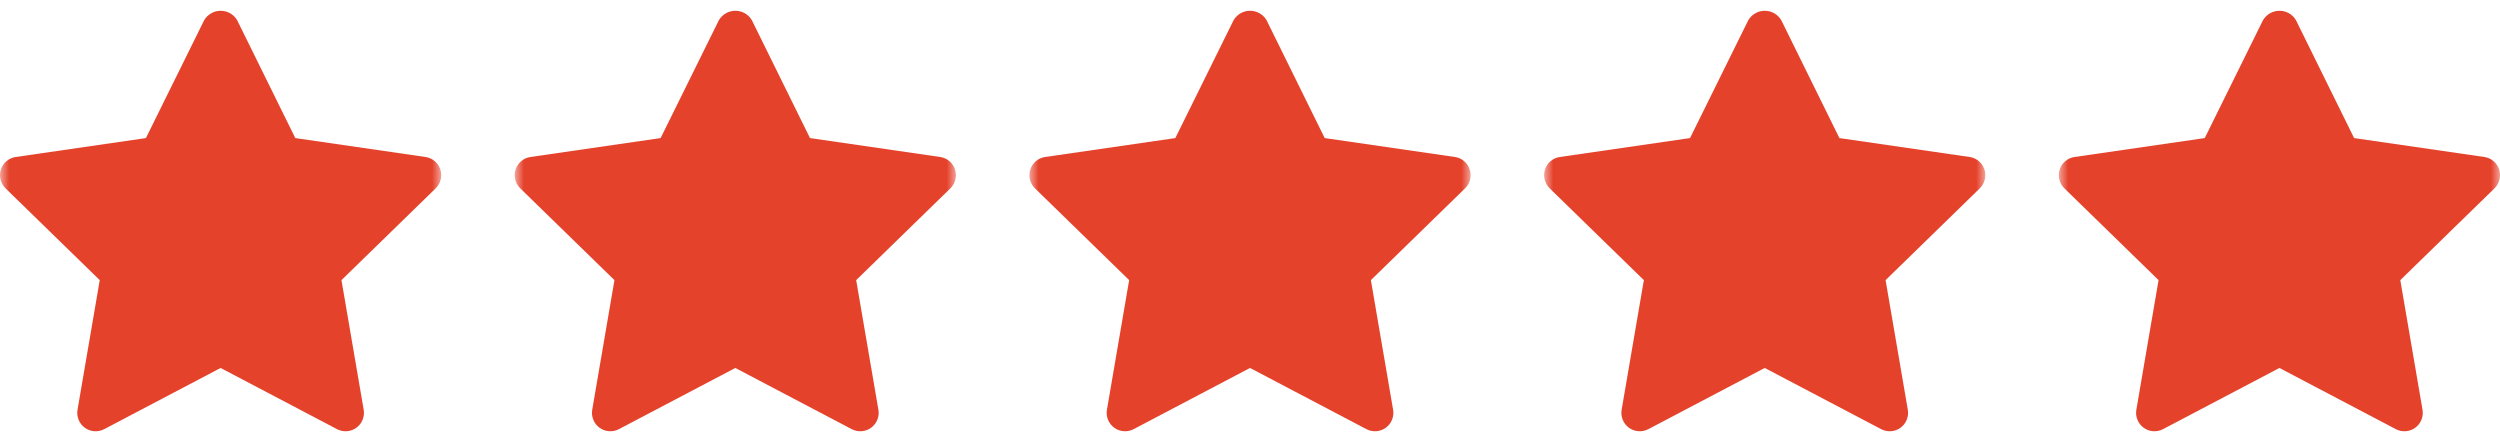 <svg width="136" height="24" viewBox="0 0 136 24" fill="none" xmlns="http://www.w3.org/2000/svg">
<g clip-path="url(#clip0_1713_6)">
<mask id="mask0_1713_6" style="mask-type:luminance" maskUnits="userSpaceOnUse" x="0" y="0" width="24" height="24">
<path d="M24 0H0V24H24V0Z" fill="white"/>
</mask>
<g mask="url(#mask0_1713_6)">
<path d="M23.145 8.54L16.064 7.511L12.901 1.099C12.809 0.943 12.678 0.813 12.521 0.723C12.363 0.633 12.185 0.586 12.004 0.586C11.823 0.586 11.645 0.633 11.488 0.723C11.33 0.813 11.199 0.943 11.107 1.099L7.938 7.511L0.857 8.54C0.672 8.566 0.499 8.644 0.356 8.764C0.213 8.884 0.107 9.042 0.049 9.219C-0.009 9.397 -0.016 9.587 0.029 9.768C0.073 9.949 0.168 10.114 0.301 10.245L5.426 15.239L4.217 22.292C4.186 22.476 4.206 22.665 4.277 22.837C4.347 23.01 4.464 23.16 4.615 23.27C4.766 23.379 4.945 23.445 5.131 23.458C5.317 23.471 5.503 23.433 5.668 23.346L12.001 20.017L18.334 23.346C18.499 23.433 18.685 23.471 18.872 23.458C19.058 23.445 19.236 23.379 19.387 23.27C19.538 23.16 19.655 23.01 19.726 22.837C19.796 22.665 19.817 22.476 19.785 22.292L18.576 15.239L23.701 10.245C23.834 10.114 23.929 9.949 23.974 9.768C24.018 9.587 24.011 9.397 23.954 9.22C23.896 9.043 23.79 8.885 23.647 8.765C23.505 8.645 23.332 8.567 23.147 8.54H23.145Z" fill="#E5422C"/>
</g>
<mask id="mask1_1713_6" style="mask-type:luminance" maskUnits="userSpaceOnUse" x="28" y="0" width="24" height="24">
<path d="M52 0H28V24H52V0Z" fill="white"/>
</mask>
<g mask="url(#mask1_1713_6)">
<path d="M51.145 8.54L44.064 7.511L40.901 1.099C40.809 0.943 40.678 0.813 40.521 0.723C40.363 0.633 40.185 0.586 40.004 0.586C39.823 0.586 39.645 0.633 39.487 0.723C39.33 0.813 39.199 0.943 39.107 1.099L35.938 7.511L28.857 8.54C28.672 8.566 28.499 8.644 28.356 8.764C28.213 8.884 28.107 9.042 28.049 9.219C27.991 9.397 27.984 9.587 28.029 9.768C28.073 9.949 28.168 10.114 28.301 10.245L33.426 15.239L32.217 22.292C32.186 22.476 32.206 22.665 32.276 22.837C32.347 23.01 32.464 23.16 32.615 23.27C32.766 23.379 32.945 23.445 33.131 23.458C33.317 23.471 33.503 23.433 33.668 23.346L40.001 20.017L46.334 23.346C46.499 23.433 46.685 23.471 46.871 23.458C47.058 23.445 47.236 23.379 47.387 23.27C47.538 23.16 47.655 23.01 47.726 22.837C47.796 22.665 47.817 22.476 47.785 22.292L46.576 15.239L51.701 10.245C51.834 10.114 51.929 9.949 51.974 9.768C52.018 9.587 52.011 9.397 51.954 9.22C51.896 9.043 51.79 8.885 51.647 8.765C51.505 8.645 51.332 8.567 51.147 8.54H51.145Z" fill="#E5422C"/>
</g>
<mask id="mask2_1713_6" style="mask-type:luminance" maskUnits="userSpaceOnUse" x="56" y="0" width="24" height="24">
<path d="M80 0H56V24H80V0Z" fill="white"/>
</mask>
<g mask="url(#mask2_1713_6)">
<path d="M79.145 8.54L72.064 7.511L68.901 1.099C68.809 0.943 68.678 0.813 68.521 0.723C68.363 0.633 68.185 0.586 68.004 0.586C67.823 0.586 67.645 0.633 67.487 0.723C67.33 0.813 67.199 0.943 67.107 1.099L63.938 7.511L56.857 8.54C56.672 8.566 56.499 8.644 56.356 8.764C56.213 8.884 56.107 9.042 56.049 9.219C55.991 9.397 55.984 9.587 56.029 9.768C56.073 9.949 56.168 10.114 56.301 10.245L61.426 15.239L60.217 22.292C60.186 22.476 60.206 22.665 60.276 22.837C60.347 23.01 60.464 23.16 60.615 23.27C60.766 23.379 60.945 23.445 61.131 23.458C61.317 23.471 61.503 23.433 61.668 23.346L68.001 20.017L74.334 23.346C74.499 23.433 74.685 23.471 74.871 23.458C75.058 23.445 75.236 23.379 75.387 23.27C75.538 23.16 75.655 23.01 75.726 22.837C75.796 22.665 75.817 22.476 75.785 22.292L74.576 15.239L79.701 10.245C79.835 10.114 79.929 9.949 79.974 9.768C80.018 9.587 80.011 9.397 79.954 9.22C79.896 9.043 79.79 8.885 79.647 8.765C79.505 8.645 79.332 8.567 79.147 8.54H79.145Z" fill="#E5422C"/>
</g>
<mask id="mask3_1713_6" style="mask-type:luminance" maskUnits="userSpaceOnUse" x="84" y="0" width="24" height="24">
<path d="M108 0H84V24H108V0Z" fill="white"/>
</mask>
<g mask="url(#mask3_1713_6)">
<path d="M107.145 8.54L100.064 7.511L96.901 1.099C96.809 0.943 96.678 0.813 96.521 0.723C96.363 0.633 96.185 0.586 96.004 0.586C95.823 0.586 95.645 0.633 95.488 0.723C95.33 0.813 95.199 0.943 95.107 1.099L91.938 7.511L84.857 8.54C84.672 8.566 84.499 8.644 84.356 8.764C84.213 8.884 84.107 9.042 84.049 9.219C83.991 9.397 83.984 9.587 84.029 9.768C84.073 9.949 84.168 10.114 84.301 10.245L89.426 15.239L88.217 22.292C88.186 22.476 88.206 22.665 88.277 22.837C88.347 23.01 88.464 23.16 88.615 23.27C88.766 23.379 88.945 23.445 89.131 23.458C89.317 23.471 89.503 23.433 89.668 23.346L96.001 20.017L102.334 23.346C102.499 23.433 102.685 23.471 102.872 23.458C103.058 23.445 103.236 23.379 103.387 23.27C103.538 23.16 103.655 23.01 103.726 22.837C103.796 22.665 103.817 22.476 103.785 22.292L102.576 15.239L107.701 10.245C107.835 10.114 107.929 9.949 107.973 9.768C108.018 9.587 108.011 9.397 107.954 9.22C107.896 9.043 107.79 8.885 107.647 8.765C107.505 8.645 107.332 8.567 107.147 8.54H107.145Z" fill="#E5422C"/>
</g>
<mask id="mask4_1713_6" style="mask-type:luminance" maskUnits="userSpaceOnUse" x="112" y="0" width="24" height="24">
<path d="M136 0H112V24H136V0Z" fill="white"/>
</mask>
<g mask="url(#mask4_1713_6)">
<path d="M135.145 8.54L128.064 7.511L124.901 1.099C124.809 0.943 124.678 0.813 124.521 0.723C124.363 0.633 124.185 0.586 124.004 0.586C123.823 0.586 123.645 0.633 123.488 0.723C123.33 0.813 123.199 0.943 123.107 1.099L119.938 7.511L112.857 8.54C112.672 8.566 112.499 8.644 112.356 8.764C112.213 8.884 112.107 9.042 112.049 9.219C111.991 9.397 111.984 9.587 112.029 9.768C112.073 9.949 112.168 10.114 112.301 10.245L117.426 15.239L116.217 22.292C116.186 22.476 116.206 22.665 116.277 22.837C116.347 23.01 116.464 23.16 116.615 23.27C116.766 23.379 116.945 23.445 117.131 23.458C117.317 23.471 117.503 23.433 117.668 23.346L124.001 20.017L130.334 23.346C130.499 23.433 130.685 23.471 130.872 23.458C131.058 23.445 131.236 23.379 131.387 23.27C131.538 23.16 131.655 23.01 131.726 22.837C131.796 22.665 131.817 22.476 131.785 22.292L130.576 15.239L135.701 10.245C135.835 10.114 135.929 9.949 135.973 9.768C136.018 9.587 136.011 9.397 135.954 9.22C135.896 9.043 135.79 8.885 135.647 8.765C135.505 8.645 135.332 8.567 135.147 8.54H135.145Z" fill="#E5422C"/>
</g>
</g>
<defs>
<clipPath id="clip0_1713_6">
<rect width="136" height="24" fill="white"/>
</clipPath>
</defs>
</svg>
